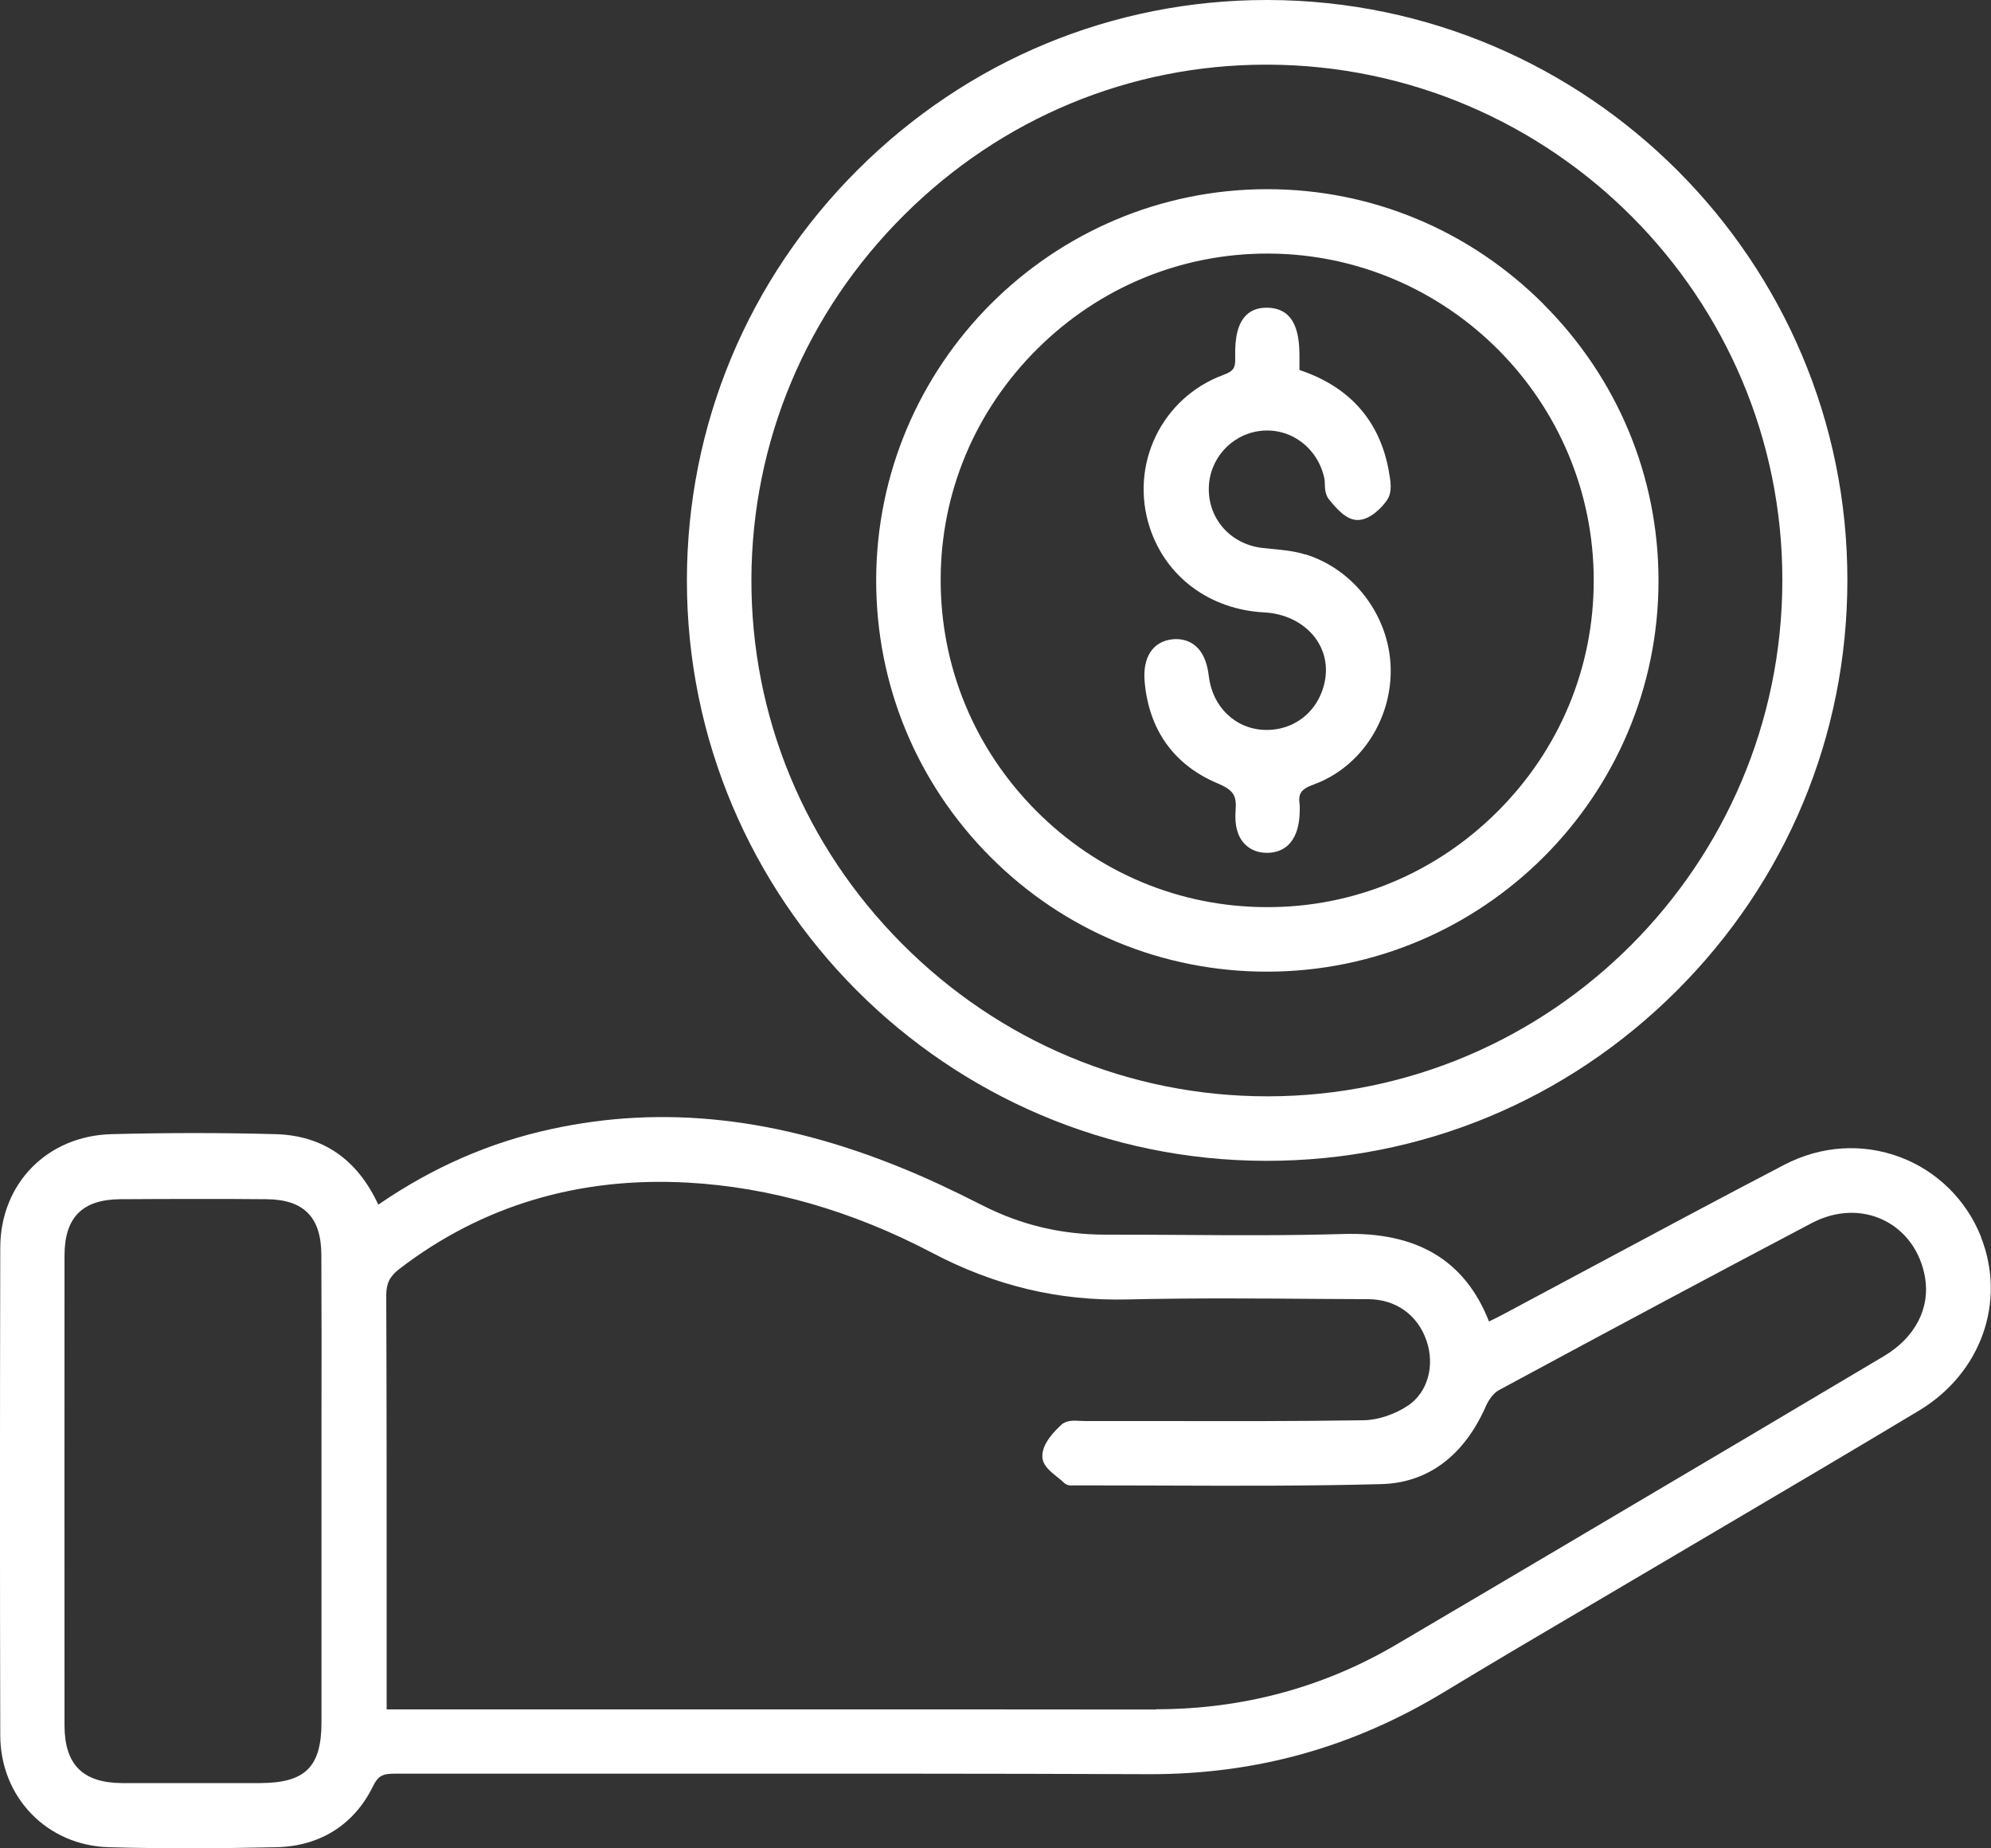 <svg xmlns="http://www.w3.org/2000/svg" id="Layer_2" data-name="Layer 2" viewBox="0 0 150 139.23"><rect x="0" y="0" width="150" height="139.23" fill="#333333" stroke="none"/><defs><style>      .cls-1 {        fill: #fff;        stroke-width: 0px;      }    </style></defs><g id="Layer_1-2" data-name="Layer 1"><g><path class="cls-1" d="M149.25,93.17c-1.1-2.78-3.32-4.97-6.1-6.01-2.86-1.07-5.96-.86-8.73.58-4.85,2.53-9.75,5.15-14.49,7.69-2.21,1.18-4.41,2.36-6.62,3.54-.36.19-.73.38-1.13.57-1.81-4.6-5.41-6.76-11-6.59-4.03.12-8.13.1-12.1.07-1.7-.01-3.46-.02-5.2-.02-.19,0-.37,0-.56,0-3.34,0-6.37-.72-9.27-2.19-2.36-1.2-4.3-2.1-6.1-2.83-9.33-3.81-17.96-4.77-26.39-2.94-4.67,1.01-8.95,2.88-13.06,5.7-1.58-3.42-4.18-5.21-7.73-5.31-4.03-.11-8.2-.11-12.38,0C3.56,85.56.03,89.15.02,93.98c-.03,13.35-.03,25.36,0,36.73.01,4.68,3.53,8.3,8.17,8.43,2.02.06,4.08.08,6.19.08s4.24-.03,6.48-.08c3.26-.08,5.82-1.7,7.23-4.57.41-.84.76-.97,1.69-.97h.01c7.1,0,14.21,0,21.31,0,11.59,0,23.57-.01,35.35.04.07,0,.15,0,.22,0,8.02,0,15.26-2.03,22.13-6.19,3.53-2.14,7.15-4.27,10.65-6.33,1.6-.94,3.2-1.88,4.8-2.83,2.01-1.19,4.01-2.37,6.02-3.55,4.7-2.77,9.55-5.63,14.31-8.49,4.67-2.81,6.59-8.19,4.66-13.08ZM87.1,128.77h-.06c-8.24-.01-16.57-.01-24.82-.01-5.36,0-10.69,0-15.95,0-5.34,0-10.69,0-16.03,0h-1.11v-1c0-2.29,0-4.59,0-6.88,0-7.64,0-15.54-.03-23.31,0-.89.26-1.43.99-1.99,6.22-4.77,13.52-6.95,21.71-6.5,6.21.34,12.42,2.13,18.45,5.3,4.7,2.47,9.52,3.63,14.71,3.5,4.77-.11,9.63-.08,14.33-.04,1.26,0,2.53.02,3.79.02,2.08.01,3.72,1.18,4.39,3.12.65,1.89.09,3.89-1.37,4.88-.99.67-2.27,1.1-3.34,1.12-5.05.08-10.19.07-15.16.06-1.93,0-3.87,0-5.8,0-.11-.01-.23,0-.35-.01-.52-.03-1.11-.07-1.51.31-.96.89-1.42,1.66-1.41,2.36,0,.67.59,1.13,1.15,1.58.18.14.35.28.48.41.24.23.54.21.68.2h.04c2.23,0,4.46,0,6.69.01,5.42.02,11.02.04,16.52-.11,3.49-.1,6.21-2.13,7.86-5.88.23-.53.63-1.02.98-1.2,8.95-4.83,16.44-8.83,23.58-12.59,1.79-.94,3.77-1.02,5.43-.2,1.63.8,2.76,2.37,3.09,4.3.4,2.32-.75,4.53-3.08,5.92-6.72,4-13.57,8.05-20.19,11.96l-4.09,2.42c-2.1,1.24-4.2,2.48-6.3,3.72-2.04,1.2-4.07,2.4-6.11,3.6-5.51,3.26-11.63,4.91-18.17,4.91ZM24.22,117.11c0,4.2,0,8.4,0,12.61,0,3.38-1.22,4.58-4.63,4.59h-1.61c-2.88,0-5.87.01-8.8,0-2.94-.02-4.31-1.39-4.32-4.33-.01-12.56,0-24.13,0-35.39,0-2.89,1.34-4.24,4.21-4.26,1.86-.01,3.71-.02,5.53-.02s3.68,0,5.47.02c2.81.02,4.12,1.34,4.14,4.16.02,4.2.02,8.47.01,12.6,0,1.75,0,3.49,0,5.24v4.79Z"></path><path class="cls-1" d="M95.56,0s-.08,0-.13,0c-11.59,0-22.52,4.53-30.79,12.77-8.31,8.28-12.88,19.27-12.89,30.94-.01,24.07,19.55,43.69,43.61,43.73h.08c11.63,0,22.59-4.54,30.87-12.8,8.29-8.27,12.86-19.24,12.87-30.9C139.22,19.69,119.64.07,95.56,0ZM95.5,82.58h-.03c-10.37,0-20.14-4.09-27.51-11.49-7.35-7.38-11.38-17.14-11.35-27.48.04-10.33,4.12-20.07,11.5-27.41,7.34-7.31,17.03-11.33,27.28-11.33.05,0,.1,0,.15,0,21.41.08,38.79,17.52,38.74,38.89-.04,21.41-17.44,38.82-38.79,38.82Z"></path><path class="cls-1" d="M116.29,22.91c-5.58-5.58-12.97-8.66-20.81-8.66h-.01c-16.24,0-29.45,13.22-29.46,29.47,0,7.87,3.06,15.27,8.62,20.84,5.56,5.57,12.96,8.63,20.82,8.63,0,0,0,0,0,0,16.26,0,29.5-13.21,29.5-29.45,0-7.84-3.08-15.24-8.66-20.82ZM120.07,43.74c0,6.56-2.58,12.73-7.25,17.39-4.66,4.65-10.82,7.21-17.35,7.2h-.05c-6.55-.01-12.72-2.59-17.37-7.27-4.65-4.68-7.2-10.86-7.18-17.43.01-6.54,2.6-12.7,7.28-17.35,4.66-4.63,10.81-7.18,17.33-7.18.04,0,.07,0,.11,0,13.51.06,24.49,11.11,24.48,24.63Z"></path><path class="cls-1" d="M98.35,41.77c-.85-.27-1.75-.35-2.61-.43-.19-.02-.39-.04-.58-.06-2.38-.25-4.1-2.12-4.09-4.45,0-2.22,1.67-4.1,3.86-4.37,2.28-.28,4.36,1.26,4.85,3.59.02.11.03.25.03.4.01.36.03.81.31,1.16.63.78,1.32,1.54,2.13,1.56.01,0,.02,0,.03,0,.96,0,1.88-.99,2.23-1.52.41-.61.25-1.47.12-2.16v-.03c-.69-3.77-2.95-6.33-6.73-7.59h0c0-.35,0-.68,0-1.02,0-1.67-.28-3.59-2.36-3.67-.68-.03-1.25.16-1.66.57-.59.58-.86,1.59-.82,3.15.02.79-.09,1.04-.87,1.33-4.68,1.72-7.12,6.79-5.56,11.53,1.22,3.71,4.53,6.16,8.63,6.37,1.51.08,2.87.73,3.73,1.79.74.92,1.04,2.06.85,3.23-.38,2.33-2.25,3.9-4.56,3.83-2.21-.07-3.94-1.74-4.21-4.05-.31-2.7-1.98-2.84-2.69-2.78-1.52.14-2.32,1.35-2.14,3.24.33,3.61,2.22,6.24,5.48,7.61,1.19.5,1.46.9,1.37,2.04-.09,1.11.14,1.96.67,2.52.42.44,1,.68,1.69.68.01,0,.03,0,.04,0,.89-.01,2.4-.44,2.43-3.18v-.07c0-.09.01-.2,0-.32-.12-.84.02-1.2,1.03-1.57,3.56-1.28,5.95-4.93,5.82-8.87-.13-3.86-2.77-7.34-6.41-8.47Z"></path></g></g></svg>